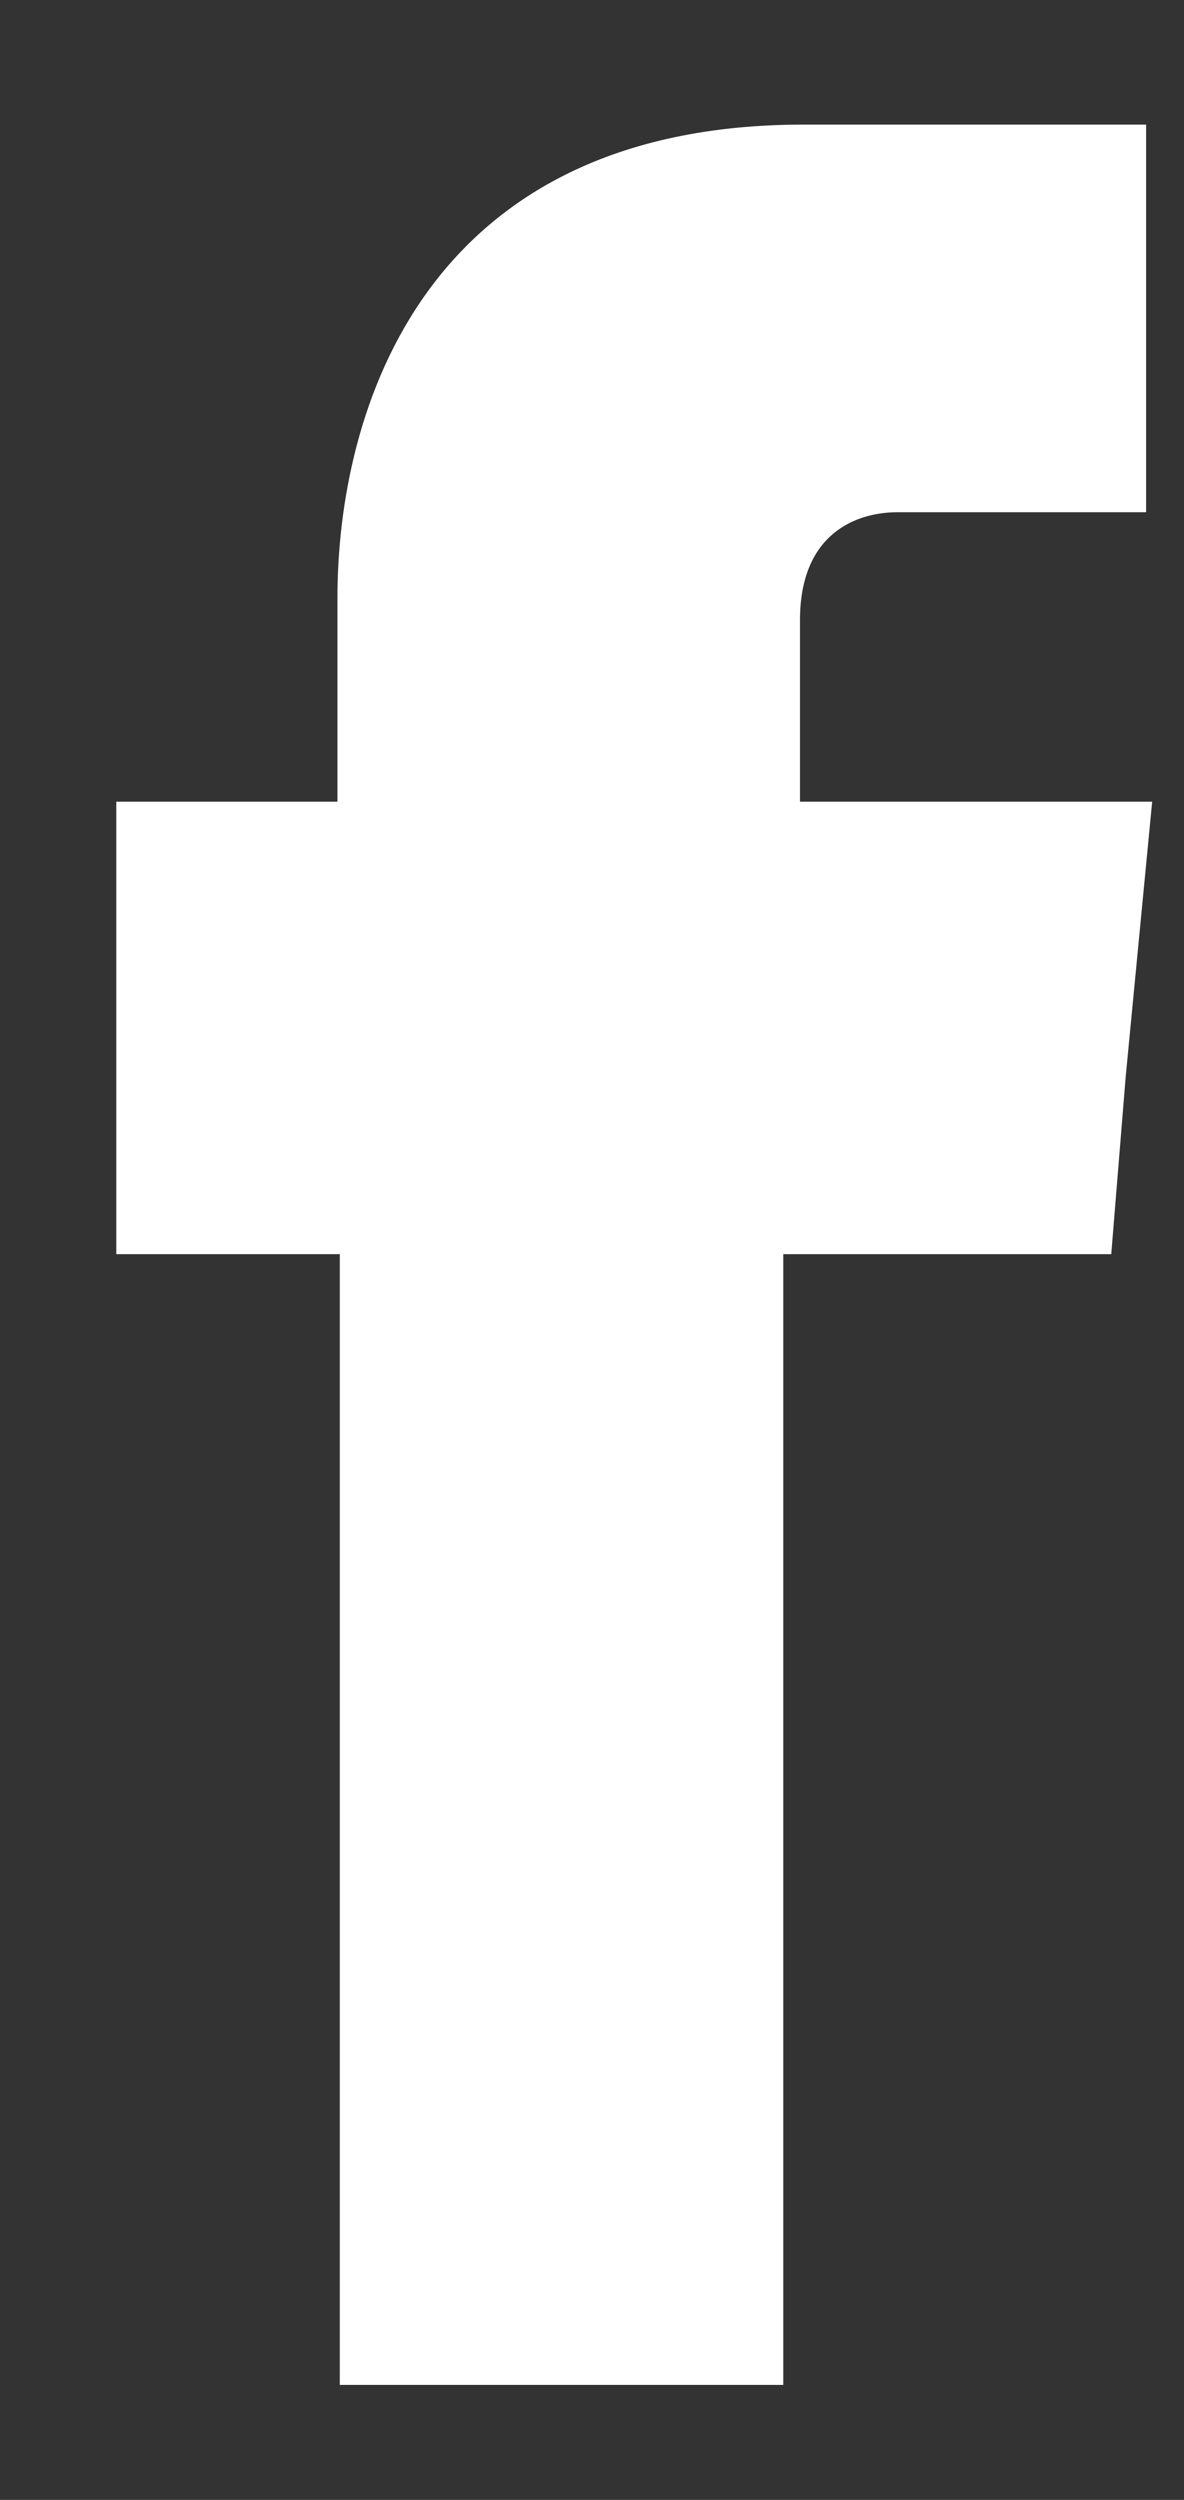 <?xml version="1.0" encoding="UTF-8"?>
<svg width="9px" height="19px" viewBox="0 0 9 19" version="1.1" xmlns="http://www.w3.org/2000/svg" xmlns:xlink="http://www.w3.org/1999/xlink">
    <rect x="0" y="0" width="9" height="19" fill="#333333" stroke="none"/>
    <!-- Generator: Sketch 60 (88103) - https://sketch.com -->
    <title>Fill 4</title>
    <desc>Created with Sketch.</desc>
    <g id="PROPOSTA-1" stroke="none" stroke-width="1" fill="none" fill-rule="evenodd">
        <g id="01_hpeu" transform="translate(-377, -4908)" fill="#FFFFFF">
            <g id="footer" transform="translate(0, 4853)">
                <g id="Group-8">
                    <g id="Group-7" transform="translate(365, 47)">
                        <g id="Group-6">
                            <path d="M18.081,14.093 L18.081,12.713 C18.081,12.052 18.511,11.893 18.822,11.893 L20.712,11.893 L20.712,8.947 L18.109,8.947 C15.214,8.947 14.565,11.129 14.565,12.546 L14.565,14.093 L12.884,14.093 L12.884,16.171 L12.884,17.532 L14.583,17.532 L14.583,26.126 L17.954,26.126 L17.954,17.532 L20.447,17.532 L20.557,16.181 L20.758,14.093 L18.081,14.093 Z" id="Fill-4"></path>
                        </g>
                    </g>
                </g>
            </g>
        </g>
    </g>
</svg>